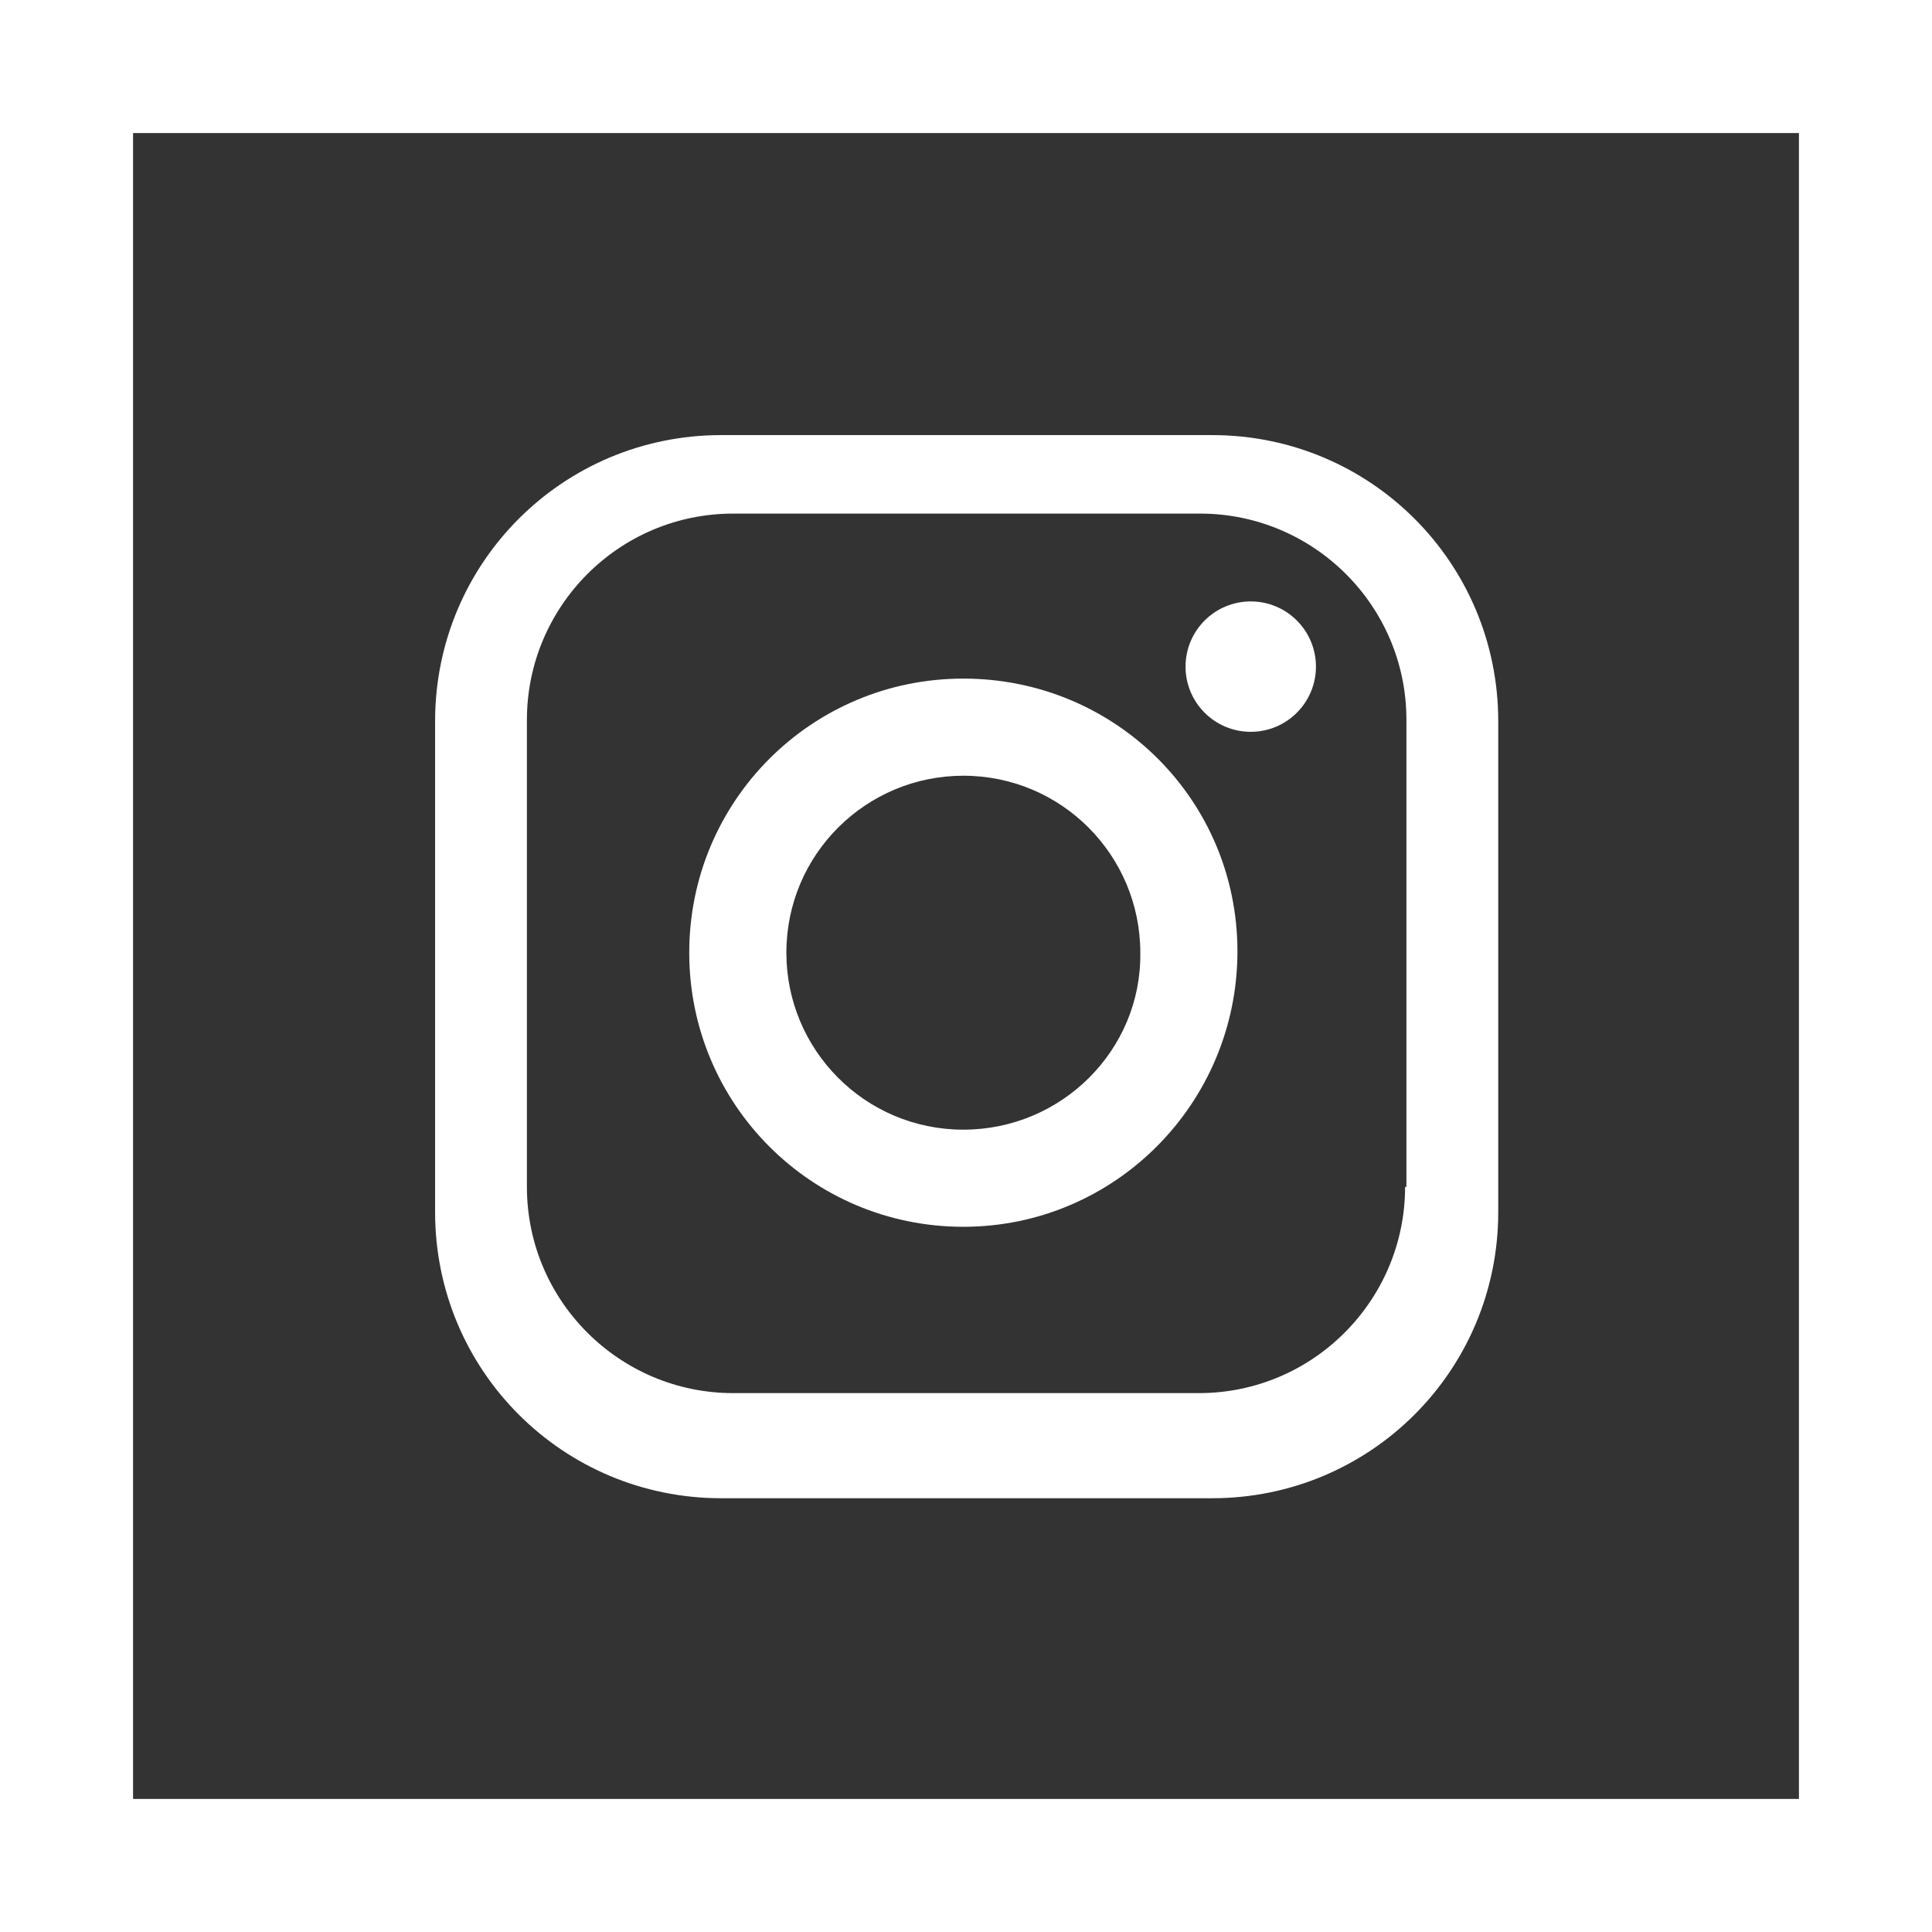 <?xml version="1.0" encoding="utf-8"?>
<!-- Generator: Adobe Illustrator 26.0.2, SVG Export Plug-In . SVG Version: 6.00 Build 0)  -->
<svg version="1.1" id="Layer_1" xmlns="http://www.w3.org/2000/svg" xmlns:xlink="http://www.w3.org/1999/xlink" x="0px" y="0px"
	 viewBox="0 0 145.2 145.2" style="enable-background:new 0 0 145.2 145.2;" xml:space="preserve">
<rect x="0" y="0" width="145.2" height="145.2" fill="#333333" stroke="none"/>
<style type="text/css">
	.st0{fill:none;stroke:#FFFFFF;stroke-width:10;stroke-miterlimit:10;}
	.st1{fill:#FFFFFF;}
</style>
<rect x="5" y="5" class="st0" width="135.2" height="135.2"/>
<g>
	<path class="st1" d="M72.4,51c-11.4,0-20.6,9.2-20.6,20.6s9.2,20.6,20.6,20.6S93,82.9,93,71.5S83.8,51,72.4,51z M72.4,84.9
		c-7.4,0-13.3-6-13.3-13.3c0-7.4,6-13.3,13.3-13.3c7.4,0,13.3,6,13.3,13.3C85.8,78.9,79.8,84.9,72.4,84.9z"/>
	<circle class="st1" cx="94" cy="50.1" r="4.9"/>
	<path class="st1" d="M112.6,54.2c0-11.9-9.6-21.5-21.5-21.5H54.2c-11.9,0-21.5,9.6-21.5,21.5v36.9c0,11.9,9.6,21.5,21.5,21.5h36.9
		c11.9,0,21.5-9.6,21.5-21.5V54.2z M105.6,89.2c0,8.5-6.9,15.5-15.5,15.5H55.1c-8.5,0-15.5-6.9-15.5-15.5V54.1
		c0-8.5,6.9-15.5,15.5-15.5h35.1c8.5,0,15.5,6.9,15.5,15.5V89.2z"/>
</g>
</svg>
